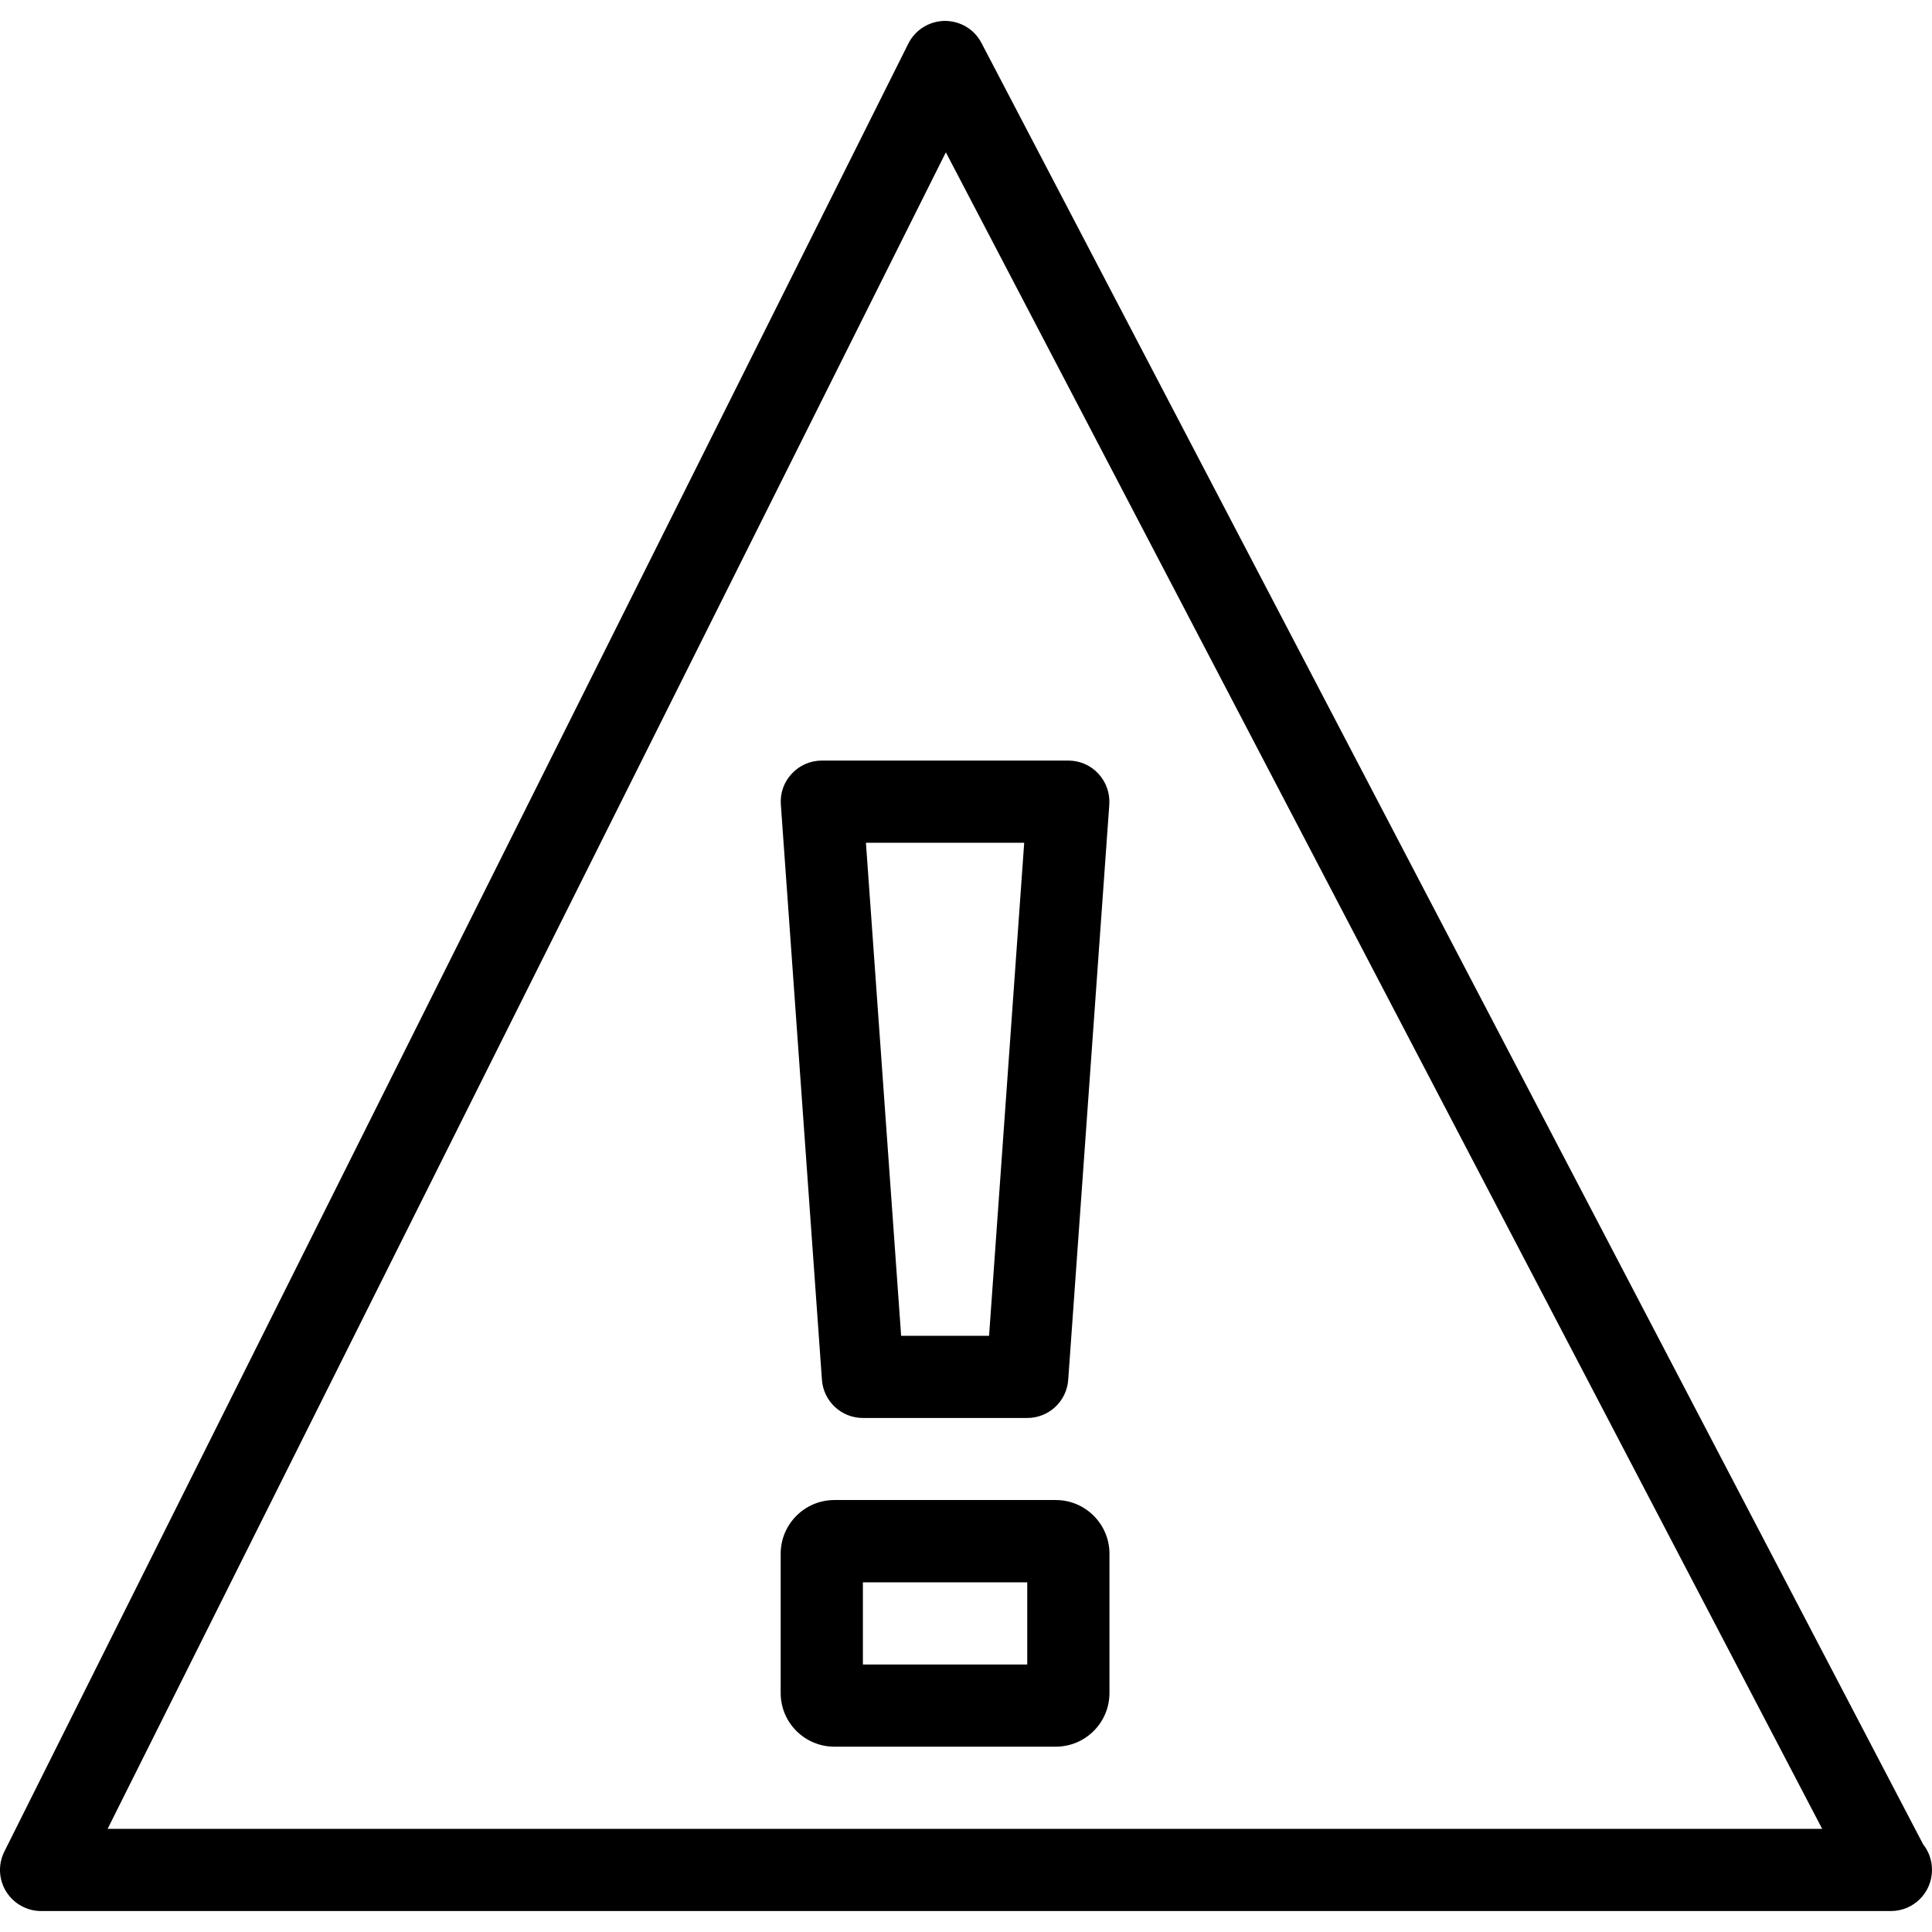 <?xml version="1.0" encoding="iso-8859-1"?>
<!-- Uploaded to: SVG Repo, www.svgrepo.com, Generator: SVG Repo Mixer Tools -->
<svg fill="#000000" height="800px" width="800px" version="1.1" id="Layer_1" xmlns="http://www.w3.org/2000/svg" xmlns:xlink="http://www.w3.org/1999/xlink" 
	 viewBox="0 0 299.995 299.995" xml:space="preserve">
<g>
	<g>
		<g>
			<path d="M298.617,286.378L152.4,6.672c-1.104-2.118-3.26-3.426-5.71-3.426c-2.399,0.032-4.581,1.391-5.653,3.535L0.677,287.501
				c-0.989,1.971-0.893,4.326,0.274,6.208c1.174,1.882,3.222,3.031,5.436,3.031h287.1c0.045,0.013,0.102,0.013,0.128,0
				c3.528,0,6.38-2.852,6.38-6.399C299.995,288.86,299.485,287.463,298.617,286.378z M16.71,283.979L146.869,23.65l136.073,260.33
				H16.71z"/>
			<path d="M122.95,120.128c-1.219,1.295-1.837,3.037-1.703,4.798l6.38,89.32c0.236,3.356,3.024,5.933,6.361,5.933h25.52
				c3.343,0,6.125-2.578,6.361-5.933l6.38-89.32c0.121-1.761-0.498-3.503-1.703-4.798c-1.193-1.295-2.89-2.029-4.657-2.029h-38.28
				C125.84,118.099,124.143,118.839,122.95,120.128z M159.035,130.859l-5.455,76.56h-13.653l-5.468-76.56H159.035z"/>
			<path d="M163.935,232.92h-34.369c-4.606,0-8.345,3.739-8.345,8.339v21.635c0,4.6,3.739,8.326,8.345,8.326h34.369
				c4.594,0,8.332-3.726,8.339-8.326v-21.635C172.274,236.659,168.535,232.92,163.935,232.92z M159.508,258.459h-25.52v-12.76h25.52
				V258.459z"/>
		</g>
	</g>
</g>
</svg>
